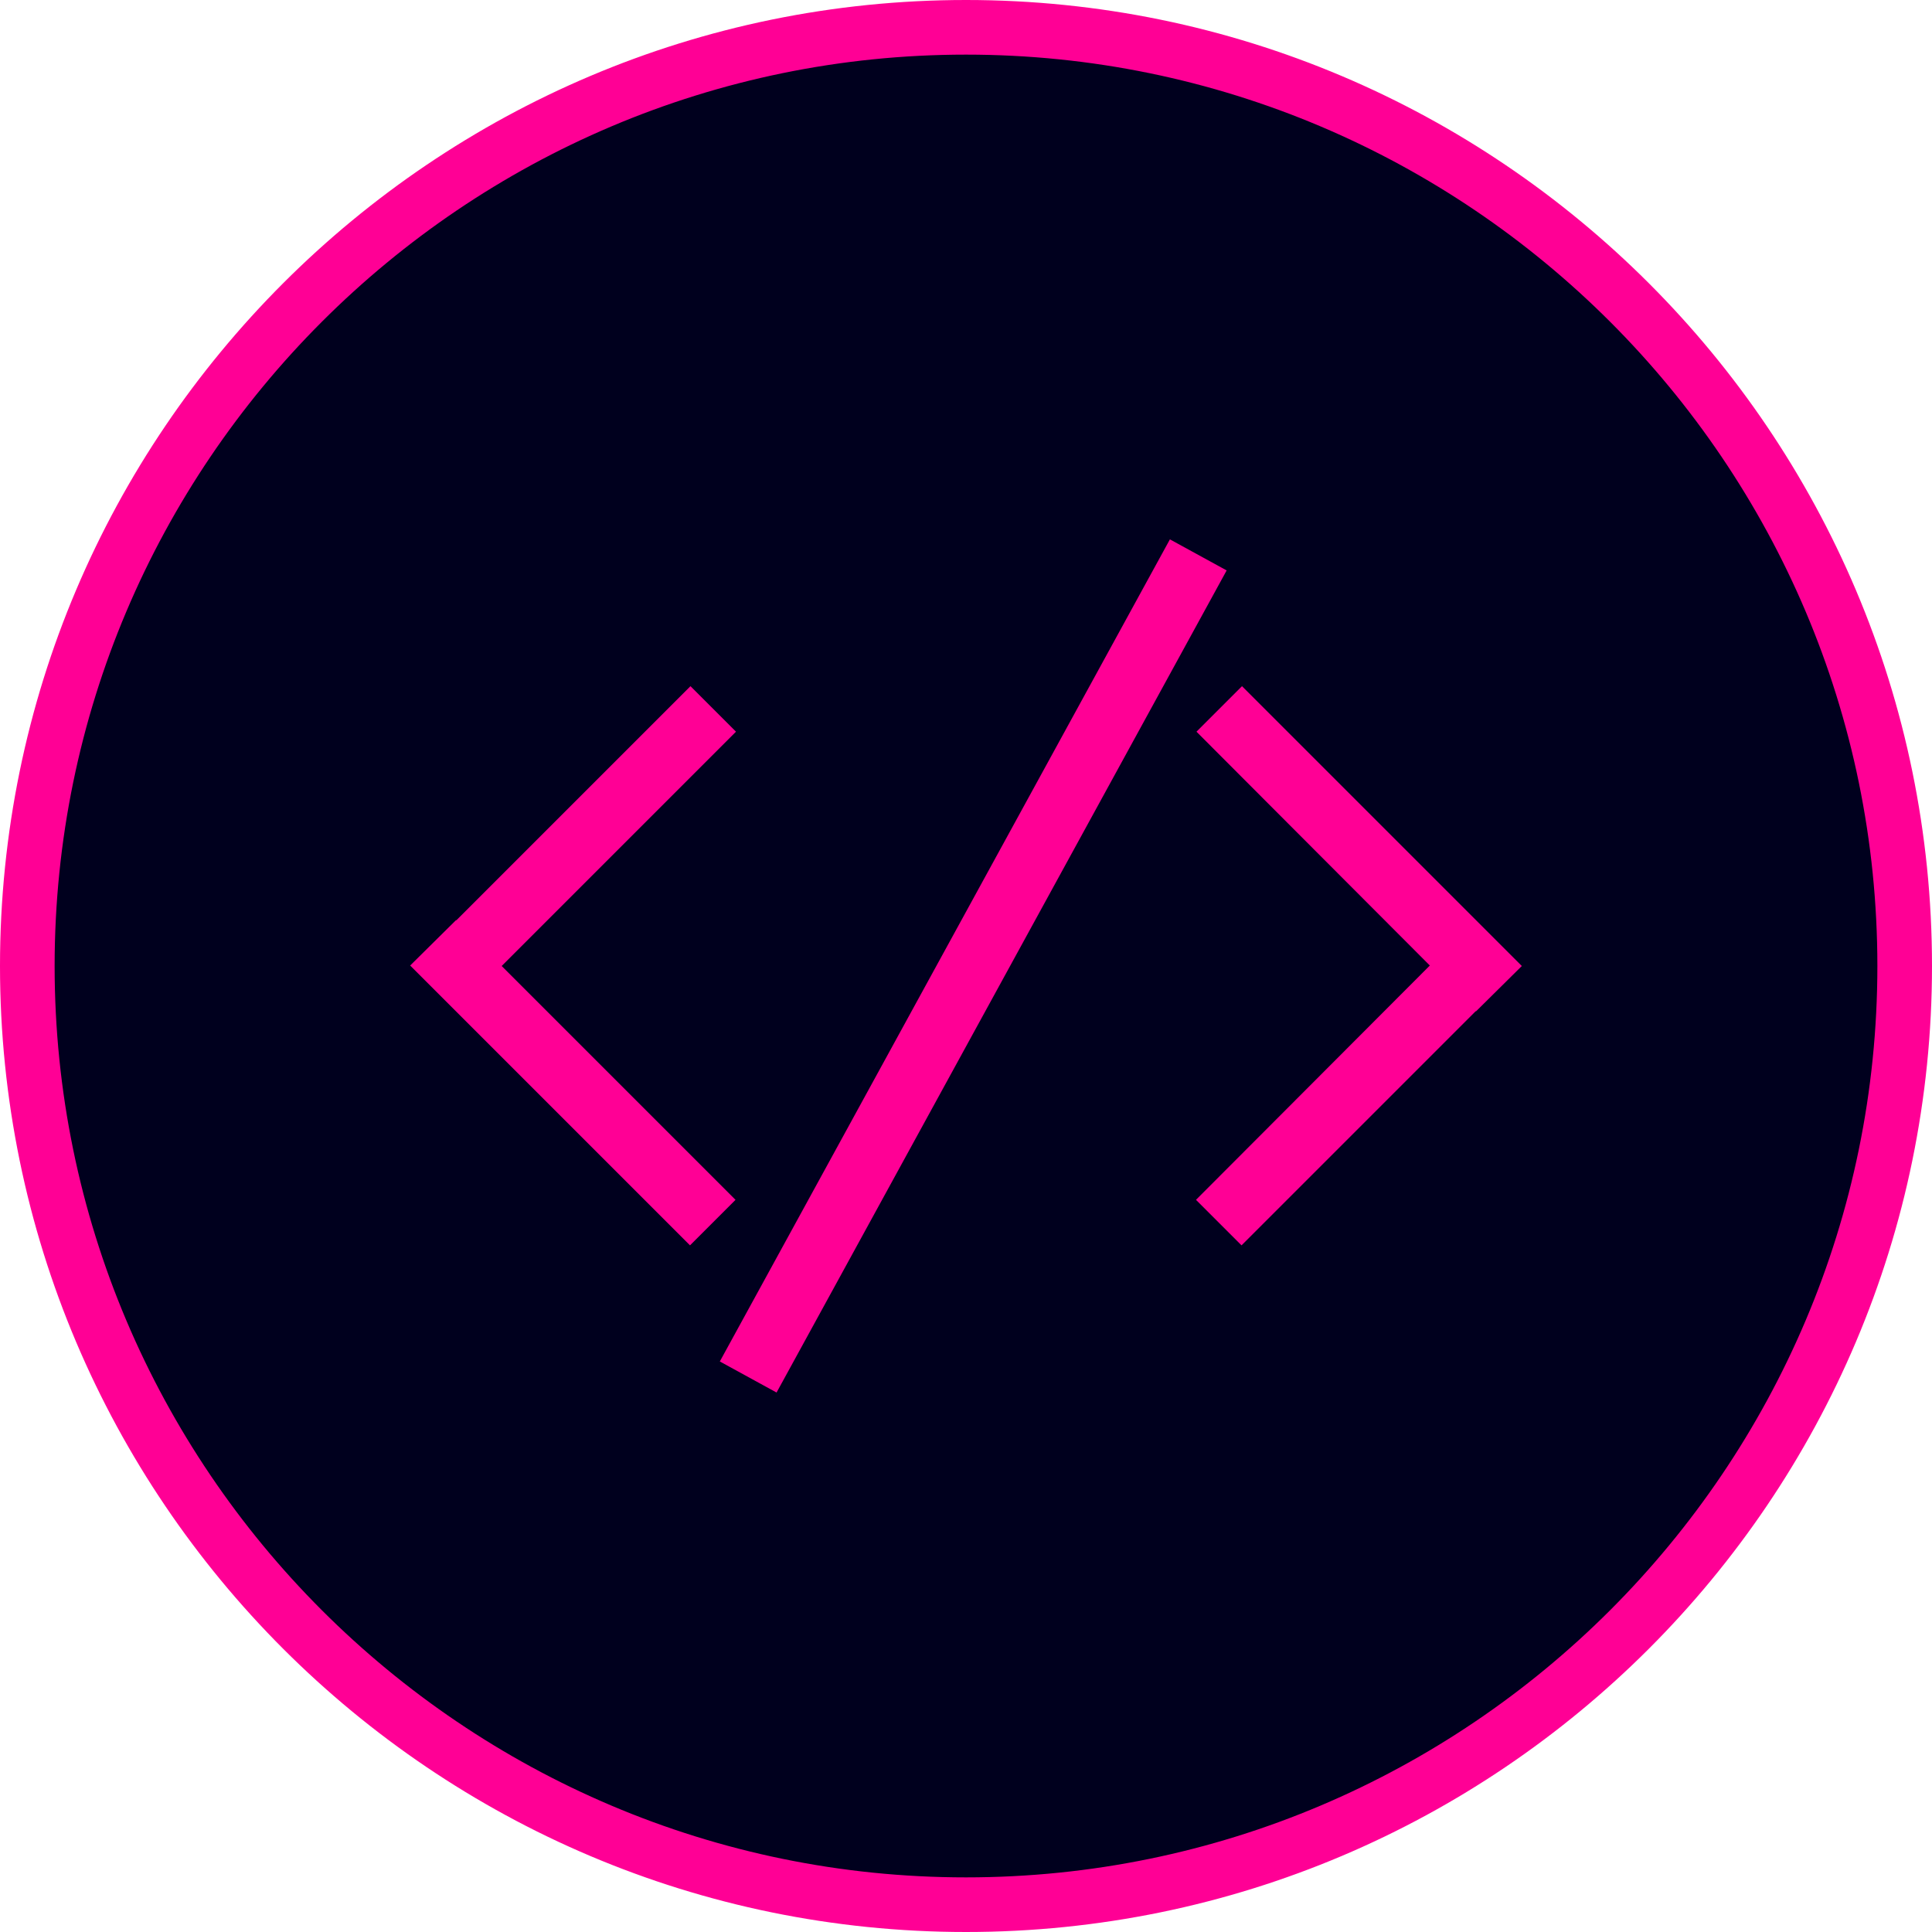 <?xml version="1.0" encoding="UTF-8"?>
<svg id="Layer_2" data-name="Layer 2" xmlns="http://www.w3.org/2000/svg" viewBox="0 0 40.32 40.32">
  <defs>
    <style>
      .cls-1 {
        fill: #ff0095;
      }

      .cls-2 {
        fill: #00001e;
      }
    </style>
  </defs>
  <g id="Layer_1-2" data-name="Layer 1">
    <g>
      <g>
        <circle class="cls-2" cx="20.16" cy="20.16" r="19.59"/>
        <path class="cls-1" d="M20.16,40.32C9.04,40.32,0,31.28,0,20.16S9.04,0,20.16,0s20.16,9.04,20.16,20.16-9.04,20.16-20.16,20.16ZM20.16,1.14C9.67,1.14,1.14,9.67,1.14,20.16s8.53,19.02,19.02,19.02,19.02-8.53,19.02-19.02S30.65,1.14,20.16,1.14Z"/>
      </g>
      <g>
        <polygon class="cls-1" points="8.56 20.15 14.4 25.99 15.35 25.04 10.47 20.16 15.36 15.27 14.41 14.32 9.52 19.21 9.52 19.2 8.56 20.15"/>
        <polygon class="cls-1" points="30.8 21.11 31.76 20.16 25.92 14.32 24.97 15.27 29.84 20.15 24.96 25.04 25.91 25.99 30.8 21.1 30.8 21.11"/>
        <rect class="cls-1" x="10.53" y="19.49" width="19.56" height="1.35" transform="translate(-7.13 28.29) rotate(-61.3)"/>
      </g>
    </g>
  </g>
</svg>